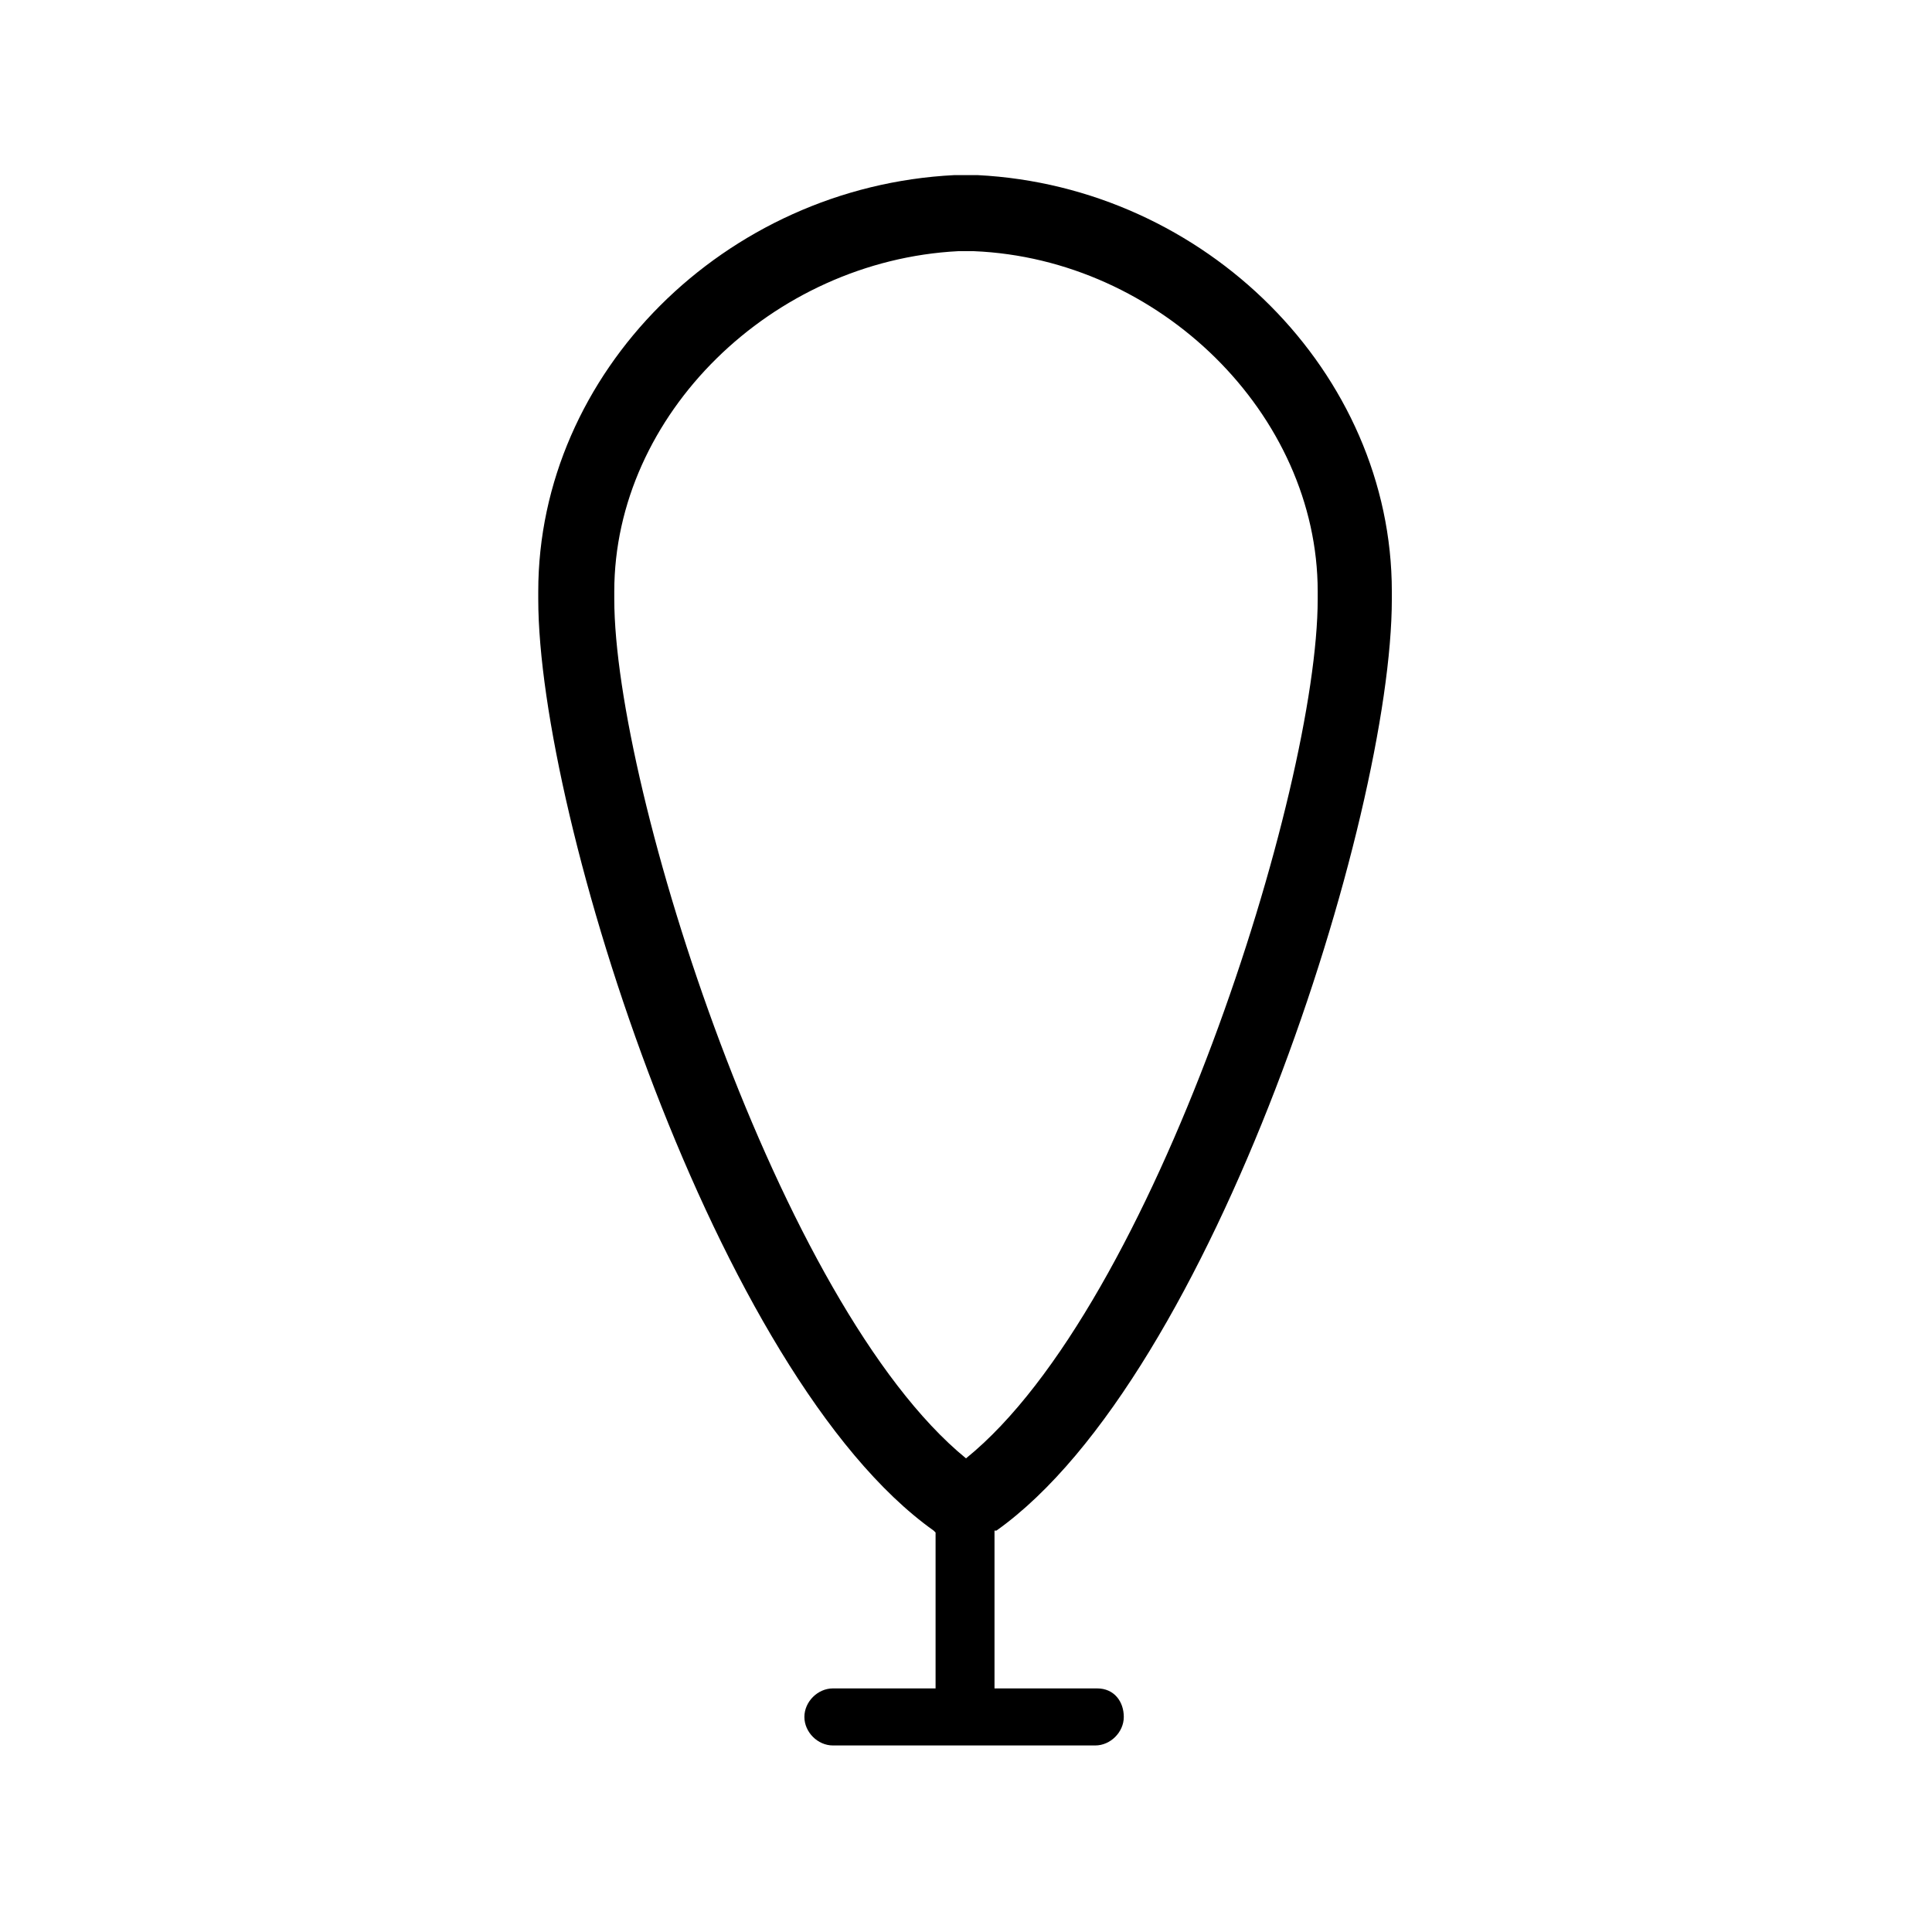<?xml version="1.0" encoding="UTF-8"?>
<!-- The Best Svg Icon site in the world: iconSvg.co, Visit us! https://iconsvg.co -->
<svg fill="#000000" width="800px" height="800px" version="1.1" viewBox="144 144 512 512" xmlns="http://www.w3.org/2000/svg">
 <path d="m408.06 549.63c57.434-40.809 104.79-188.93 104.79-246.87v-2.016c0-57.938-49.375-107.31-109.83-110.34h-6.047c-60.957 3.027-110.33 52.398-110.33 110.34v2.016c0 57.938 47.359 206.06 104.79 246.87l0.504 0.504v41.312h-27.207c-4.031 0-7.559 3.527-7.559 7.559s3.527 7.559 7.559 7.559h69.527c4.031 0 7.559-3.527 7.559-7.559s-2.519-7.559-7.055-7.559h-27.207v-41.816h0.504zm-101.27-246.87v-2.016c0-46.855 41.816-87.664 91.191-90.184h1.008 0.504 0.504 1.008 1.008c49.375 2.016 91.191 43.328 91.191 90.184v2.016c0 50.383-43.328 187.42-93.203 227.72-49.379-40.305-93.211-177.34-93.211-227.72z"/>
</svg>